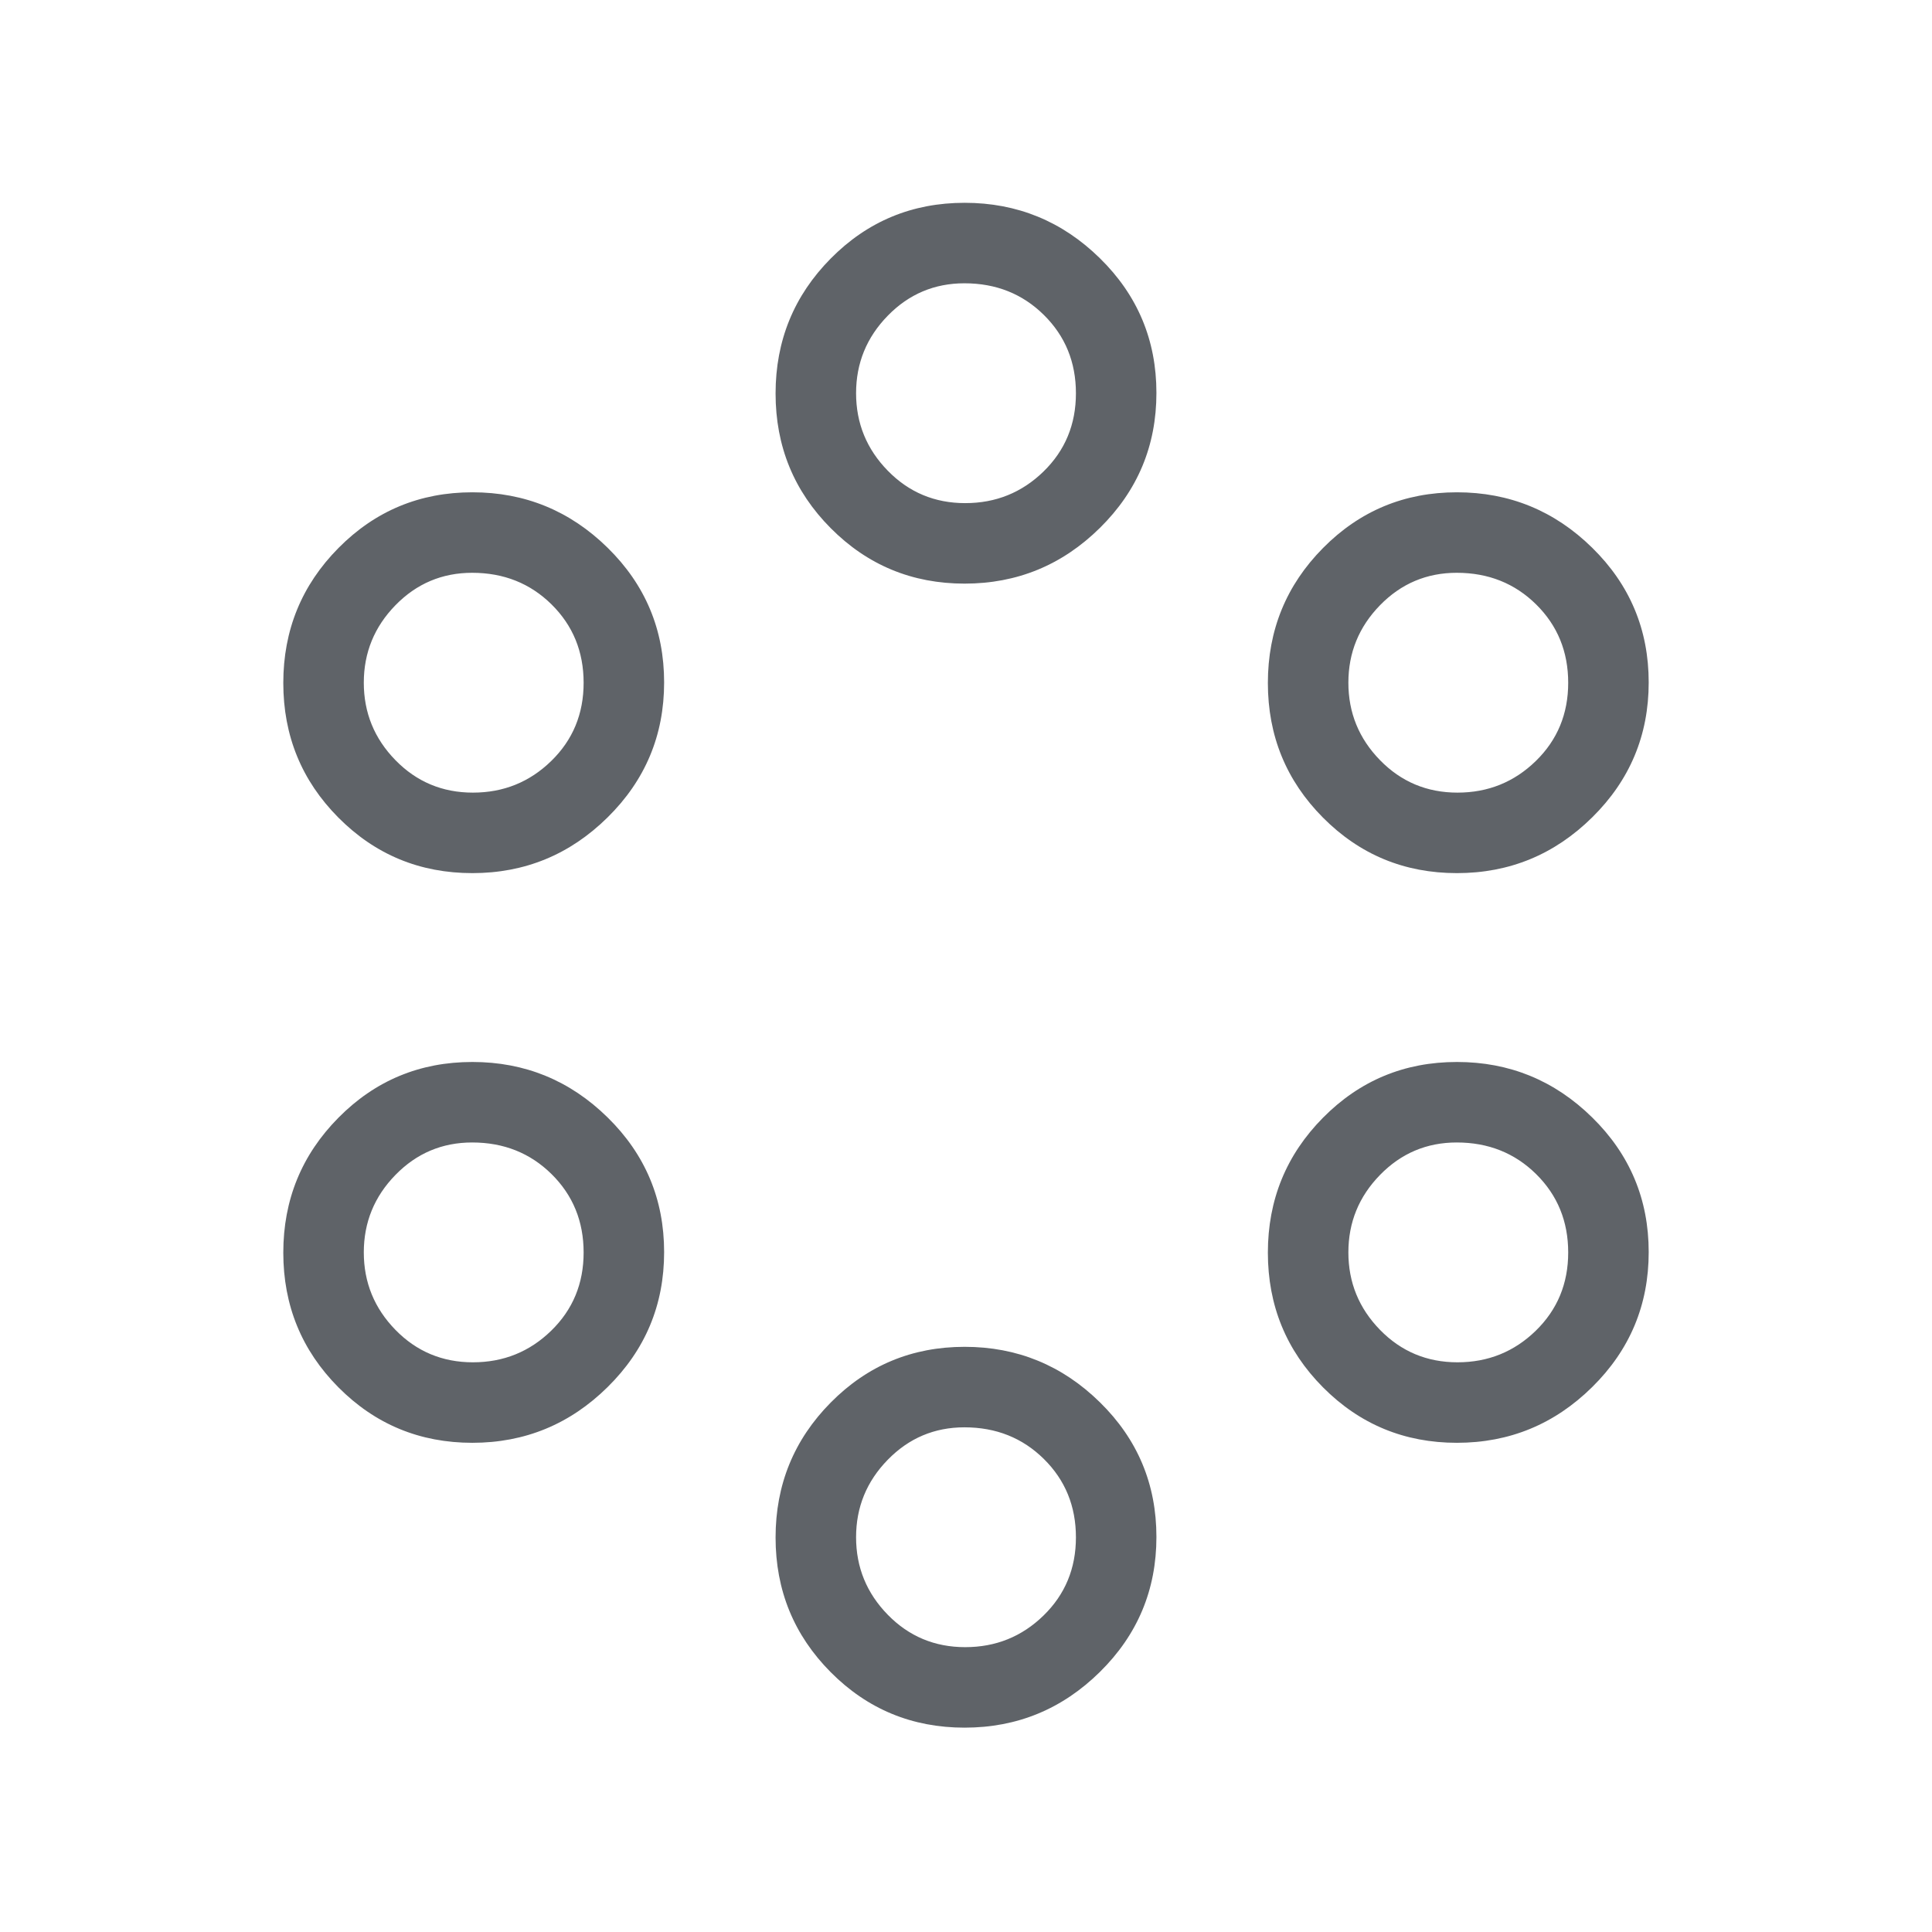 <svg xmlns="http://www.w3.org/2000/svg" height="24px" viewBox="0 -960 960 960" width="24px" fill="#5f6368"><path d="M479.32-101.54q-39.14 0-66.54-27.55-27.4-27.56-27.4-66.93 0-39.36 27.4-67.06 27.4-27.69 66.54-27.69 39.14 0 67.22 27.56 28.08 27.55 28.08 66.92 0 39.37-28.08 67.06-28.08 27.69-67.22 27.69Zm.3-40q22.76 0 38.88-15.69t16.12-38.88q0-23.2-15.93-38.93-15.92-15.73-39.46-15.73-22.38 0-38.11 16.12-15.74 16.11-15.74 38.5 0 22.38 15.74 38.5 15.73 16.11 38.5 16.11ZM234.71-243.08q-39.14 0-66.54-27.55-27.4-27.56-27.4-66.93 0-39.36 27.4-67.06 27.4-27.69 66.54-27.69 39.14 0 67.21 27.56Q330-377.19 330-337.83q0 39.37-28.08 67.06-28.07 27.69-67.21 27.69Zm489.23 0q-39.14 0-66.54-27.55-27.4-27.56-27.4-66.93 0-39.36 27.4-67.06 27.4-27.69 66.54-27.69 39.14 0 67.21 27.56 28.08 27.56 28.08 66.92 0 39.37-28.08 67.06-28.07 27.69-67.21 27.69Zm-488.94-40q22.77 0 38.88-15.69Q290-314.46 290-337.65q0-23.2-15.92-38.93-15.93-15.73-39.46-15.73-22.39 0-38.12 16.12-15.73 16.11-15.73 38.5 0 22.38 15.73 38.5 15.73 16.11 38.5 16.11Zm489.23 0q22.77 0 38.89-15.69 16.11-15.69 16.11-38.88 0-23.2-15.92-38.93-15.93-15.73-39.46-15.73-22.39 0-38.12 16.12Q670-360.08 670-337.69q0 22.38 15.73 38.5 15.73 16.11 38.5 16.11ZM234.71-526.15q-39.14 0-66.54-27.56-27.4-27.56-27.4-66.92 0-39.37 27.4-67.06 27.4-27.69 66.54-27.69 39.14 0 67.21 27.55Q330-660.27 330-620.91q0 39.37-28.08 67.06-28.07 27.7-67.21 27.7Zm489.23 0q-39.14 0-66.54-27.56-27.4-27.56-27.4-66.92 0-39.37 27.4-67.06 27.4-27.69 66.54-27.69 39.14 0 67.21 27.55 28.08 27.56 28.08 66.92 0 39.37-28.08 67.06-28.07 27.7-67.21 27.7Zm-488.94-40q22.77 0 38.88-15.69Q290-597.53 290-620.73q0-23.19-15.92-38.92-15.93-15.73-39.46-15.73-22.39 0-38.12 16.11-15.73 16.12-15.73 38.5 0 22.39 15.73 38.5 15.73 16.12 38.5 16.12Zm489.23 0q22.77 0 38.89-15.69 16.11-15.69 16.11-38.89 0-23.19-15.92-38.92-15.93-15.73-39.46-15.73-22.39 0-38.12 16.11Q670-643.15 670-620.77q0 22.39 15.73 38.5 15.73 16.12 38.5 16.12ZM479.32-670q-39.14 0-66.54-27.56-27.4-27.55-27.4-66.92 0-39.37 27.4-67.06 27.4-27.69 66.54-27.69 39.14 0 67.22 27.56 28.08 27.55 28.08 66.92 0 39.37-28.08 67.06Q518.46-670 479.32-670Zm.3-40q22.76 0 38.88-15.69t16.12-38.89q0-23.19-15.93-38.92-15.92-15.73-39.46-15.73-22.38 0-38.11 16.11-15.74 16.12-15.74 38.5 0 22.39 15.74 38.5Q456.85-710 479.62-710Z"/></svg>